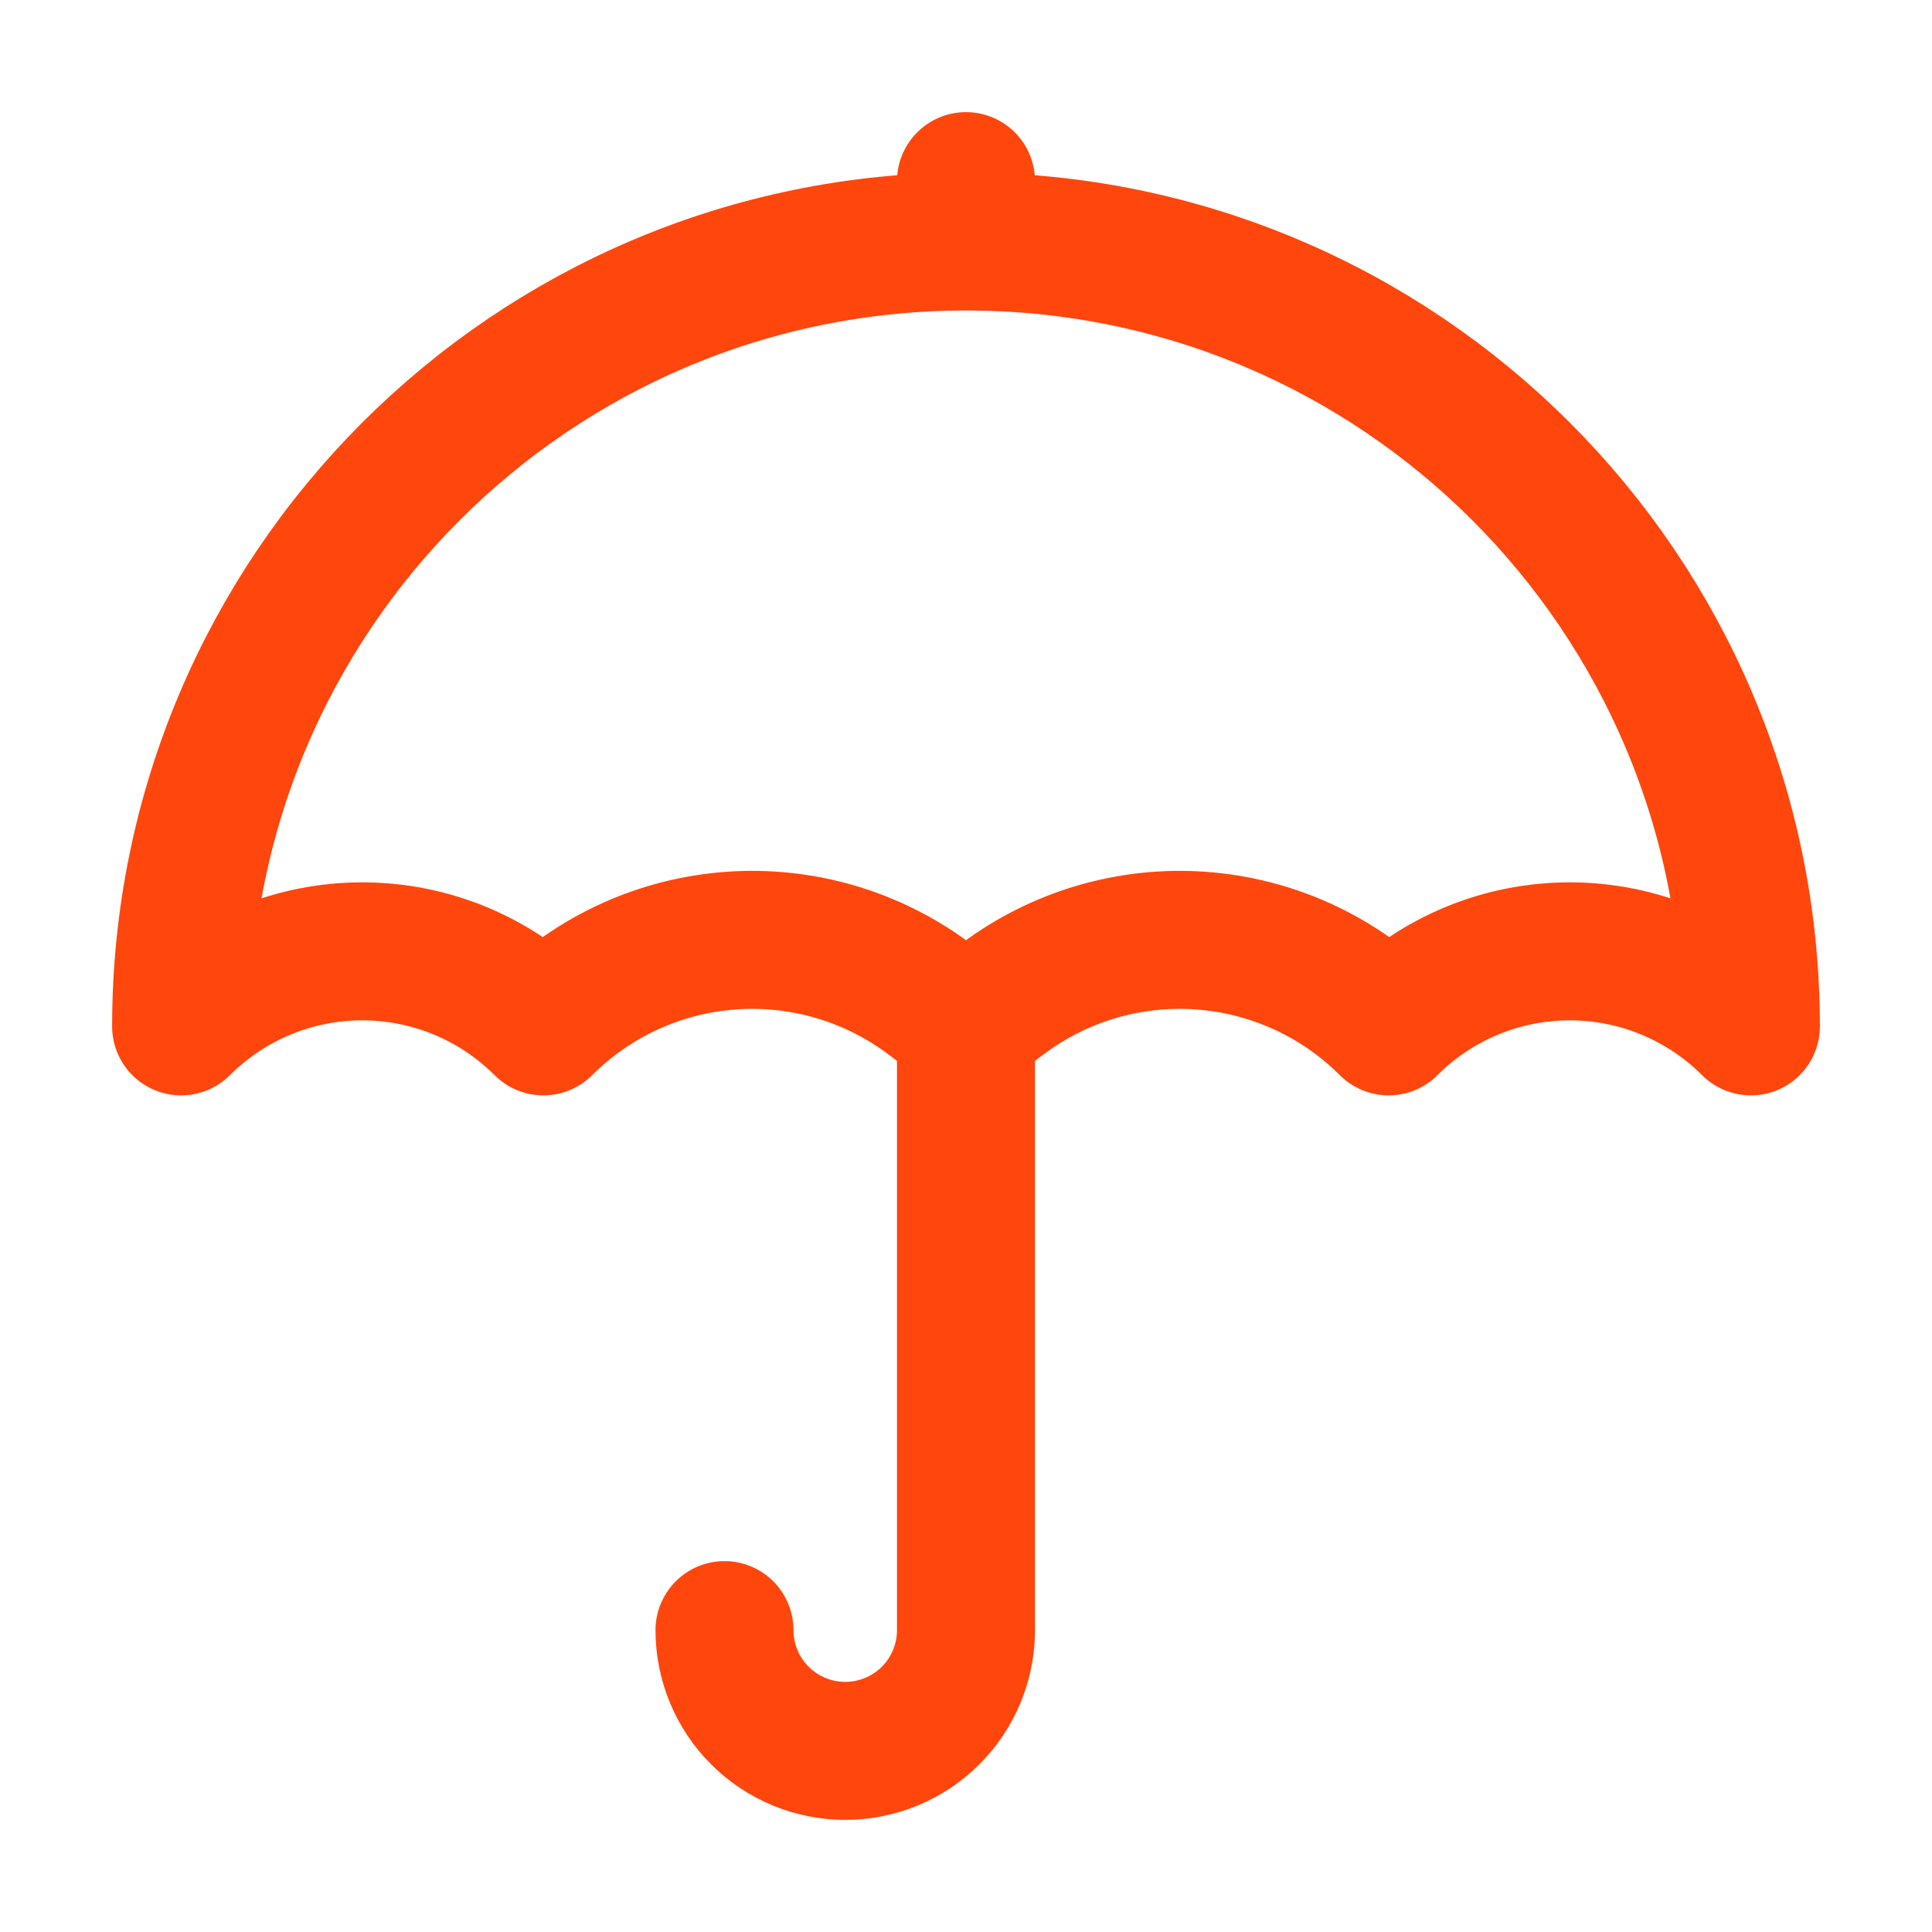 <svg width="56" height="56" viewBox="0 0 56 56" fill="none" xmlns="http://www.w3.org/2000/svg">
<g id="ion:umbrella-outline">
<path id="Vector" d="M28 29.75V47.25C28 48.178 27.631 49.069 26.975 49.725C26.319 50.381 25.428 50.75 24.5 50.75C23.572 50.75 22.681 50.381 22.025 49.725C21.369 49.069 21 48.178 21 47.25M28 29.75L26.94 28.955C25.291 27.718 23.252 27.118 21.197 27.264C19.141 27.41 17.207 28.293 15.75 29.75C15.061 29.061 14.242 28.514 13.341 28.14C12.441 27.767 11.475 27.575 10.5 27.575C9.525 27.575 8.559 27.767 7.659 28.14C6.758 28.514 5.939 29.061 5.25 29.75C5.25 17.185 15.435 7 28 7M28 29.75L29.06 28.955C30.709 27.718 32.748 27.118 34.803 27.264C36.859 27.41 38.793 28.293 40.25 29.75C40.939 29.061 41.758 28.514 42.659 28.14C43.559 27.767 44.525 27.575 45.5 27.575C46.475 27.575 47.441 27.767 48.341 28.14C49.242 28.514 50.061 29.061 50.75 29.75C50.75 17.185 40.565 7 28 7M28 7V5.25" stroke="#FF460C" stroke-width="4" stroke-linecap="round" stroke-linejoin="round"/>
</g>
</svg>
